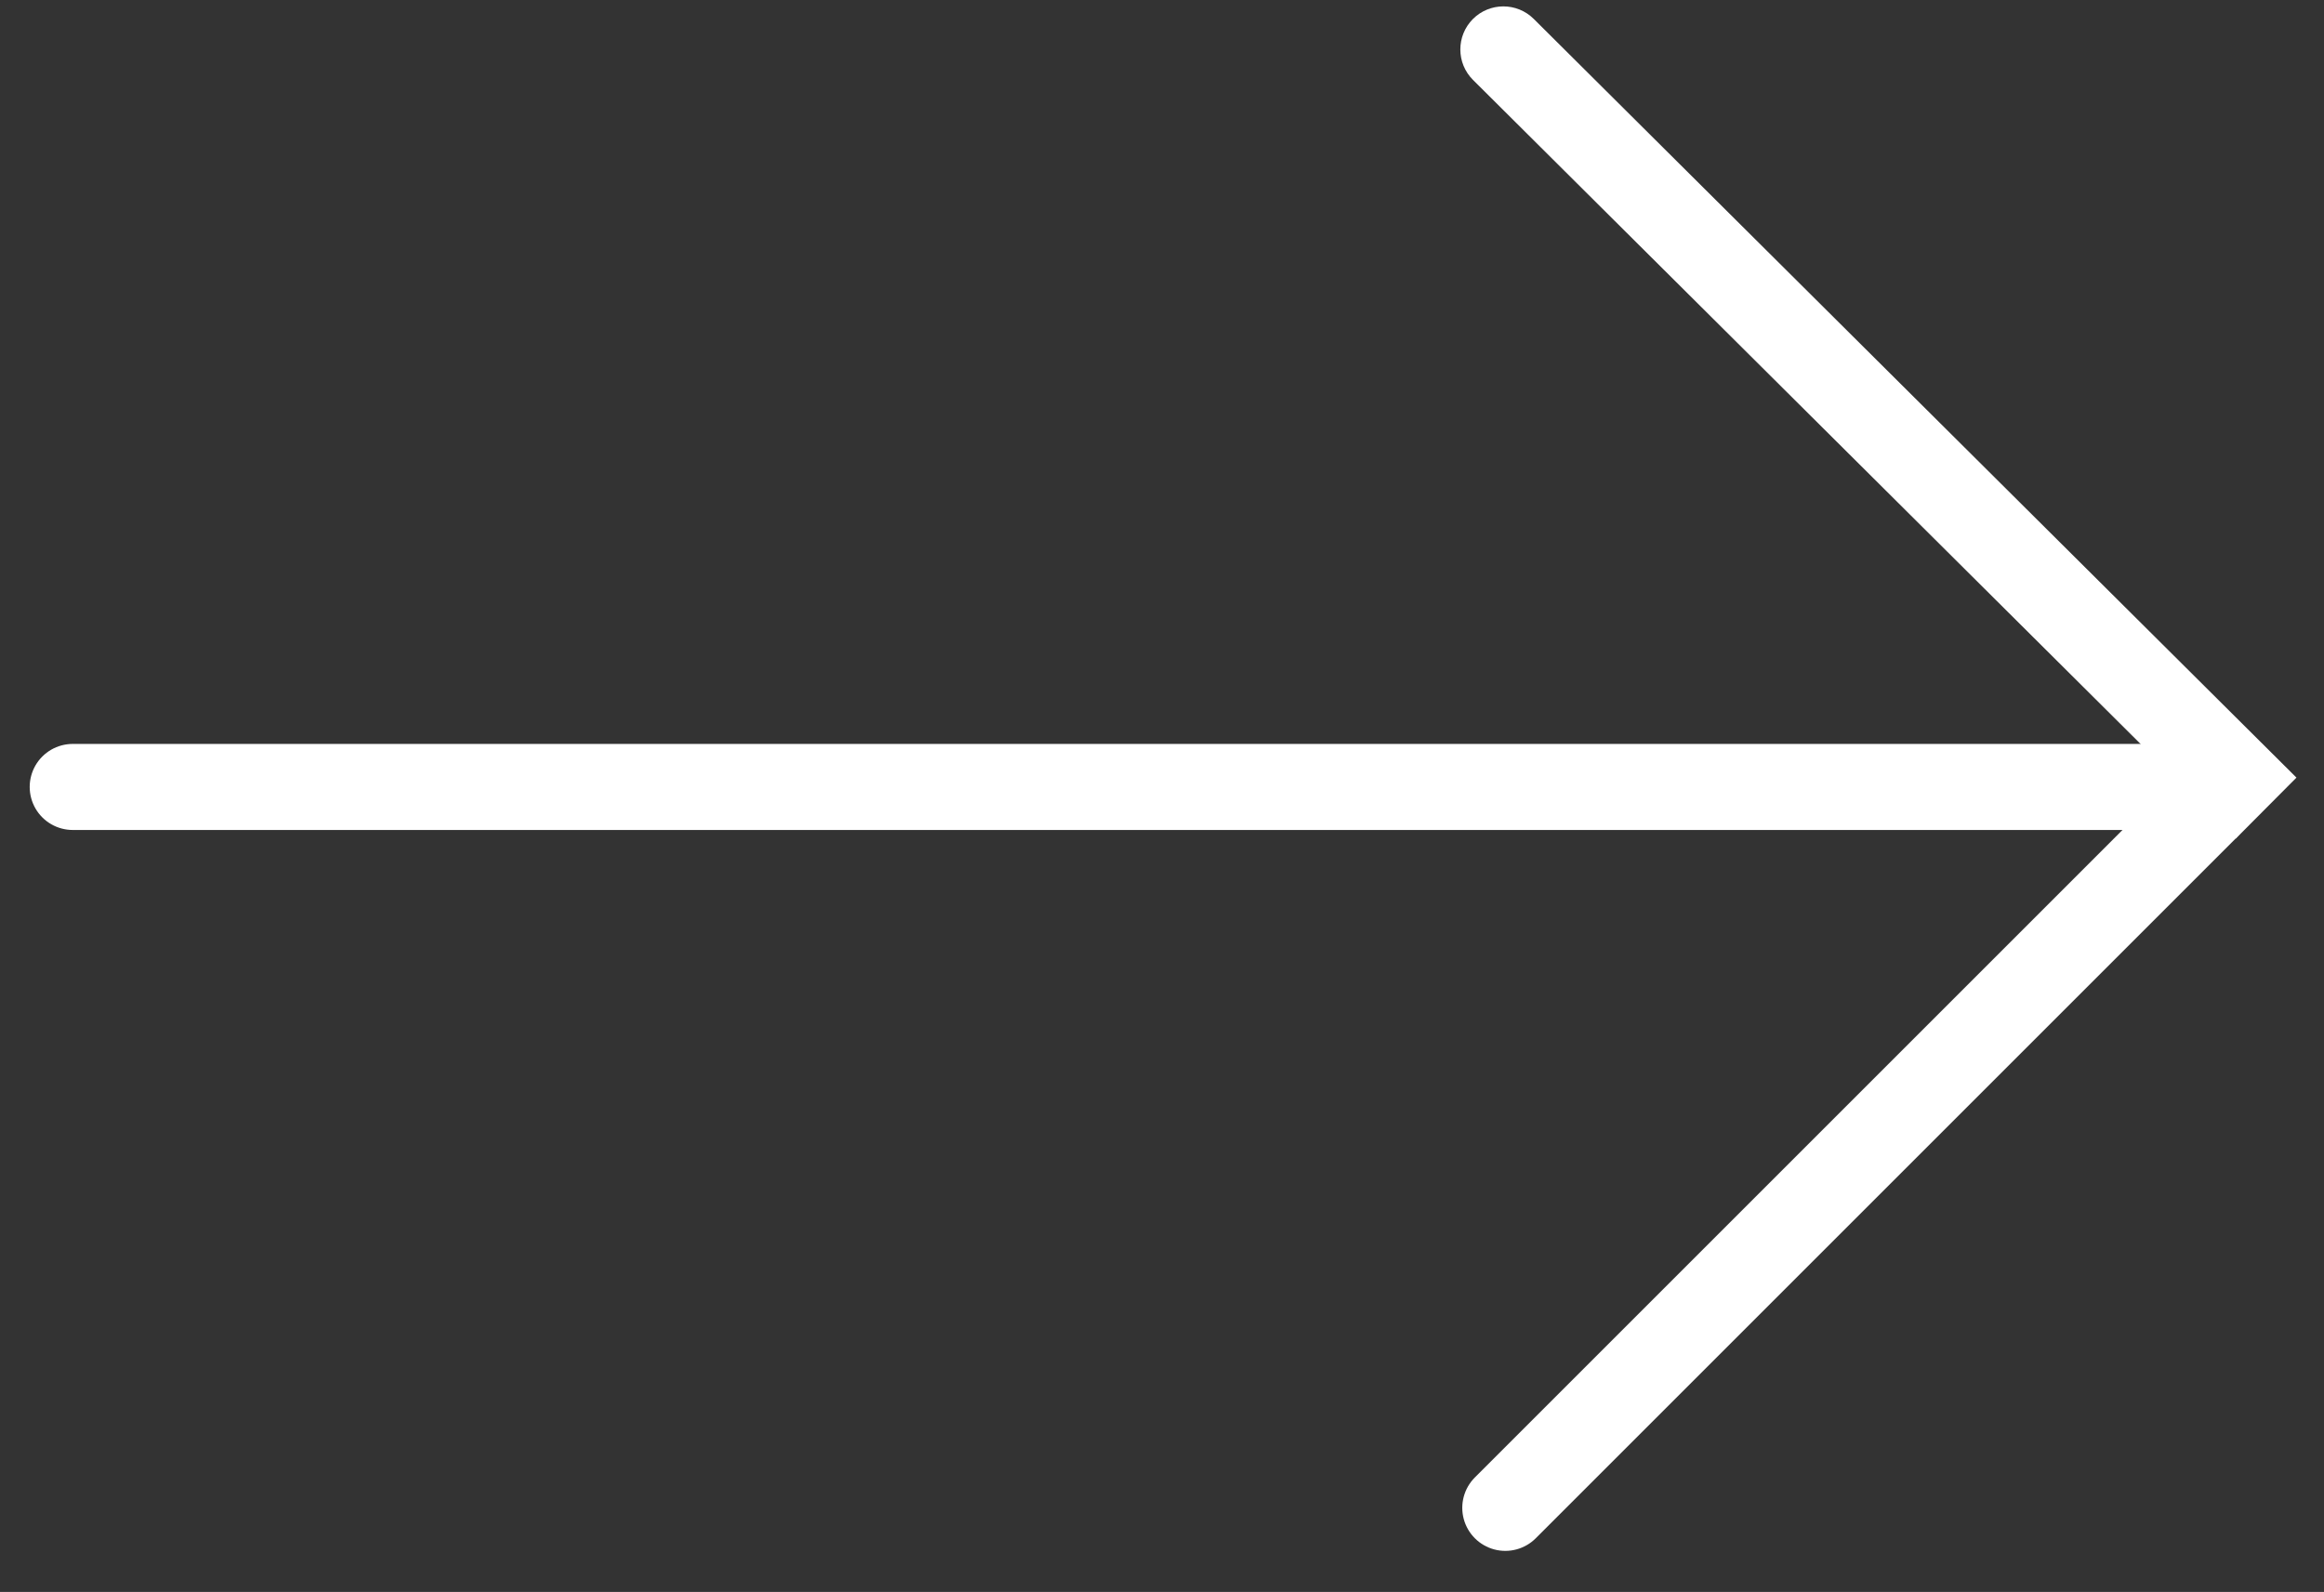 <?xml version="1.0" encoding="UTF-8"?> <svg xmlns="http://www.w3.org/2000/svg" width="54" height="37" viewBox="0 0 54 37" fill="none"><rect x="0" y="0" width="54" height="37" fill="#333333" stroke="none"/><path d="M51.69 18.29L1.69 18.29" stroke="white" stroke-width="2" stroke-linecap="round"></path><path d="M35.638 0.44C35.246 0.05 34.613 0.052 34.223 0.443C33.834 0.835 33.835 1.468 34.227 1.858L35.638 0.44ZM34.227 1.858L51.949 19.491L53.36 18.073L35.638 0.44L34.227 1.858Z" fill="white"></path><line x1="34.977" y1="35.045" x2="51.24" y2="18.782" stroke="white" stroke-width="2" stroke-linecap="round"></line></svg> 
